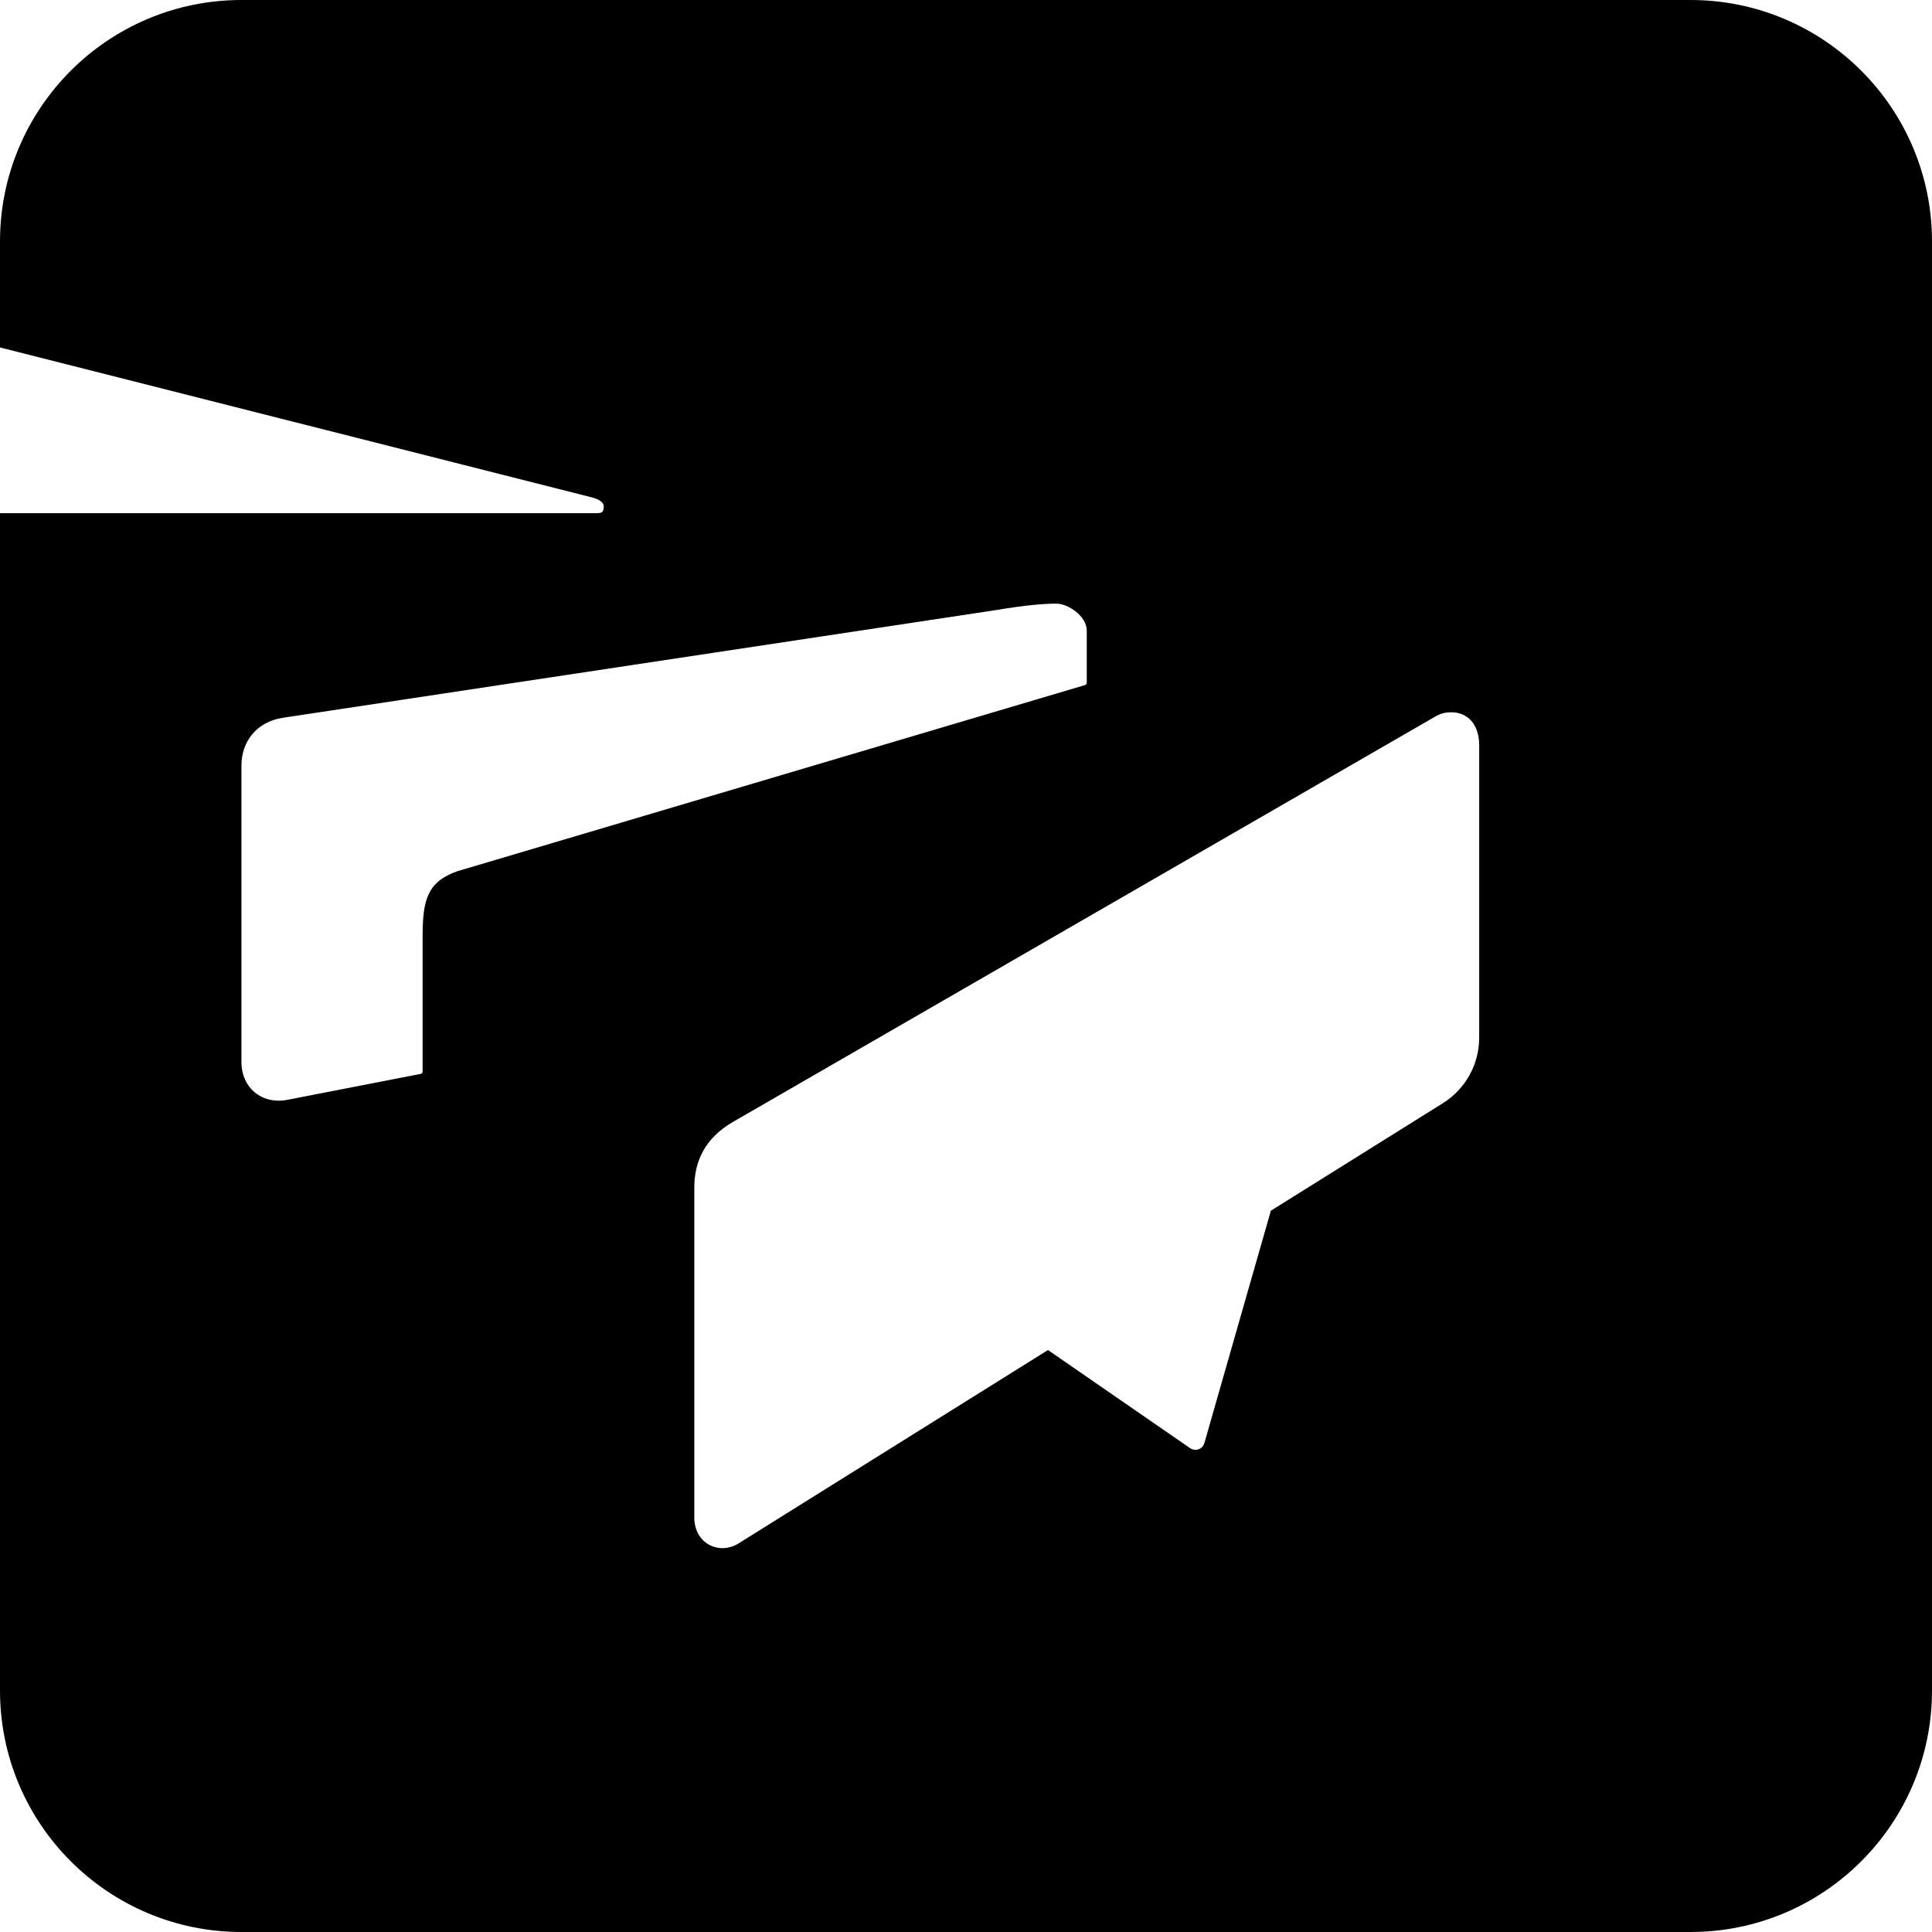 <?xml version="1.0" encoding="UTF-8"?>
<svg width="64px" height="64px" viewBox="0 0 64 64" version="1.1" xmlns="http://www.w3.org/2000/svg" xmlns:xlink="http://www.w3.org/1999/xlink">
    <!-- Generator: Sketch 41.2 (35397) - http://www.bohemiancoding.com/sketch -->
    <title>Pin_tab_twist</title>
    <desc>Created with Sketch.</desc>
    <defs></defs>
    <g id="Page-1" stroke="none" stroke-width="1" fill="none" fill-rule="evenodd">
        <g id="Pin_tab_twist" fill="#000000">
            <path d="M49,34.375 C49,35.257 48.546,36.077 47.797,36.545 L42.099,40.106 L39.901,47.788 C39.857,47.943 39.744,48.026 39.598,48.026 C39.557,48.026 39.488,48.016 39.412,47.964 L34.716,44.722 L24.468,51.126 C23.829,51.526 23,51.14 23,50.271 L23,39.341 C23,38.468 23.357,37.698 24.279,37.166 C25.202,36.634 47.401,23.819 47.491,23.768 C47.626,23.689 47.78,23.595 48.078,23.595 C48.6,23.595 49,23.974 49,24.693 L49,34.375 Z M14,31 L14,35.496 C14,35.534 13.973,35.567 13.935,35.574 C13.935,35.574 10.366,36.269 9.521,36.433 C8.678,36.596 7.998,36.04 7.998,35.176 L7.998,25.361 C7.998,24.564 8.5,23.91 9.373,23.777 C10.246,23.645 33.008,20.208 33.008,20.208 C33.98,20.043 34.592,19.996 34.998,19.996 C35.358,19.996 36,20.387 36,20.896 L36,22.618 C36,22.653 35.977,22.684 35.942,22.694 L15.145,28.862 C14.16,29.21 14,29.813 14,31 L14,31 Z M56,0 L8,0 C3.582,0 0,3.582 0,8 L0,11.51 C0,11.51 19.277,16.393 19.561,16.465 C19.866,16.543 20,16.636 20,16.786 C20,16.989 19.906,17 19.74,17 L0,17 L0,56 C0,60.418 3.582,64 8,64 L56,64 C60.418,64 64,60.418 64,56 L64,8 C64,3.582 60.418,0 56,0 L56,0 Z" id="Page-1"></path>
        </g>
    </g>
</svg>